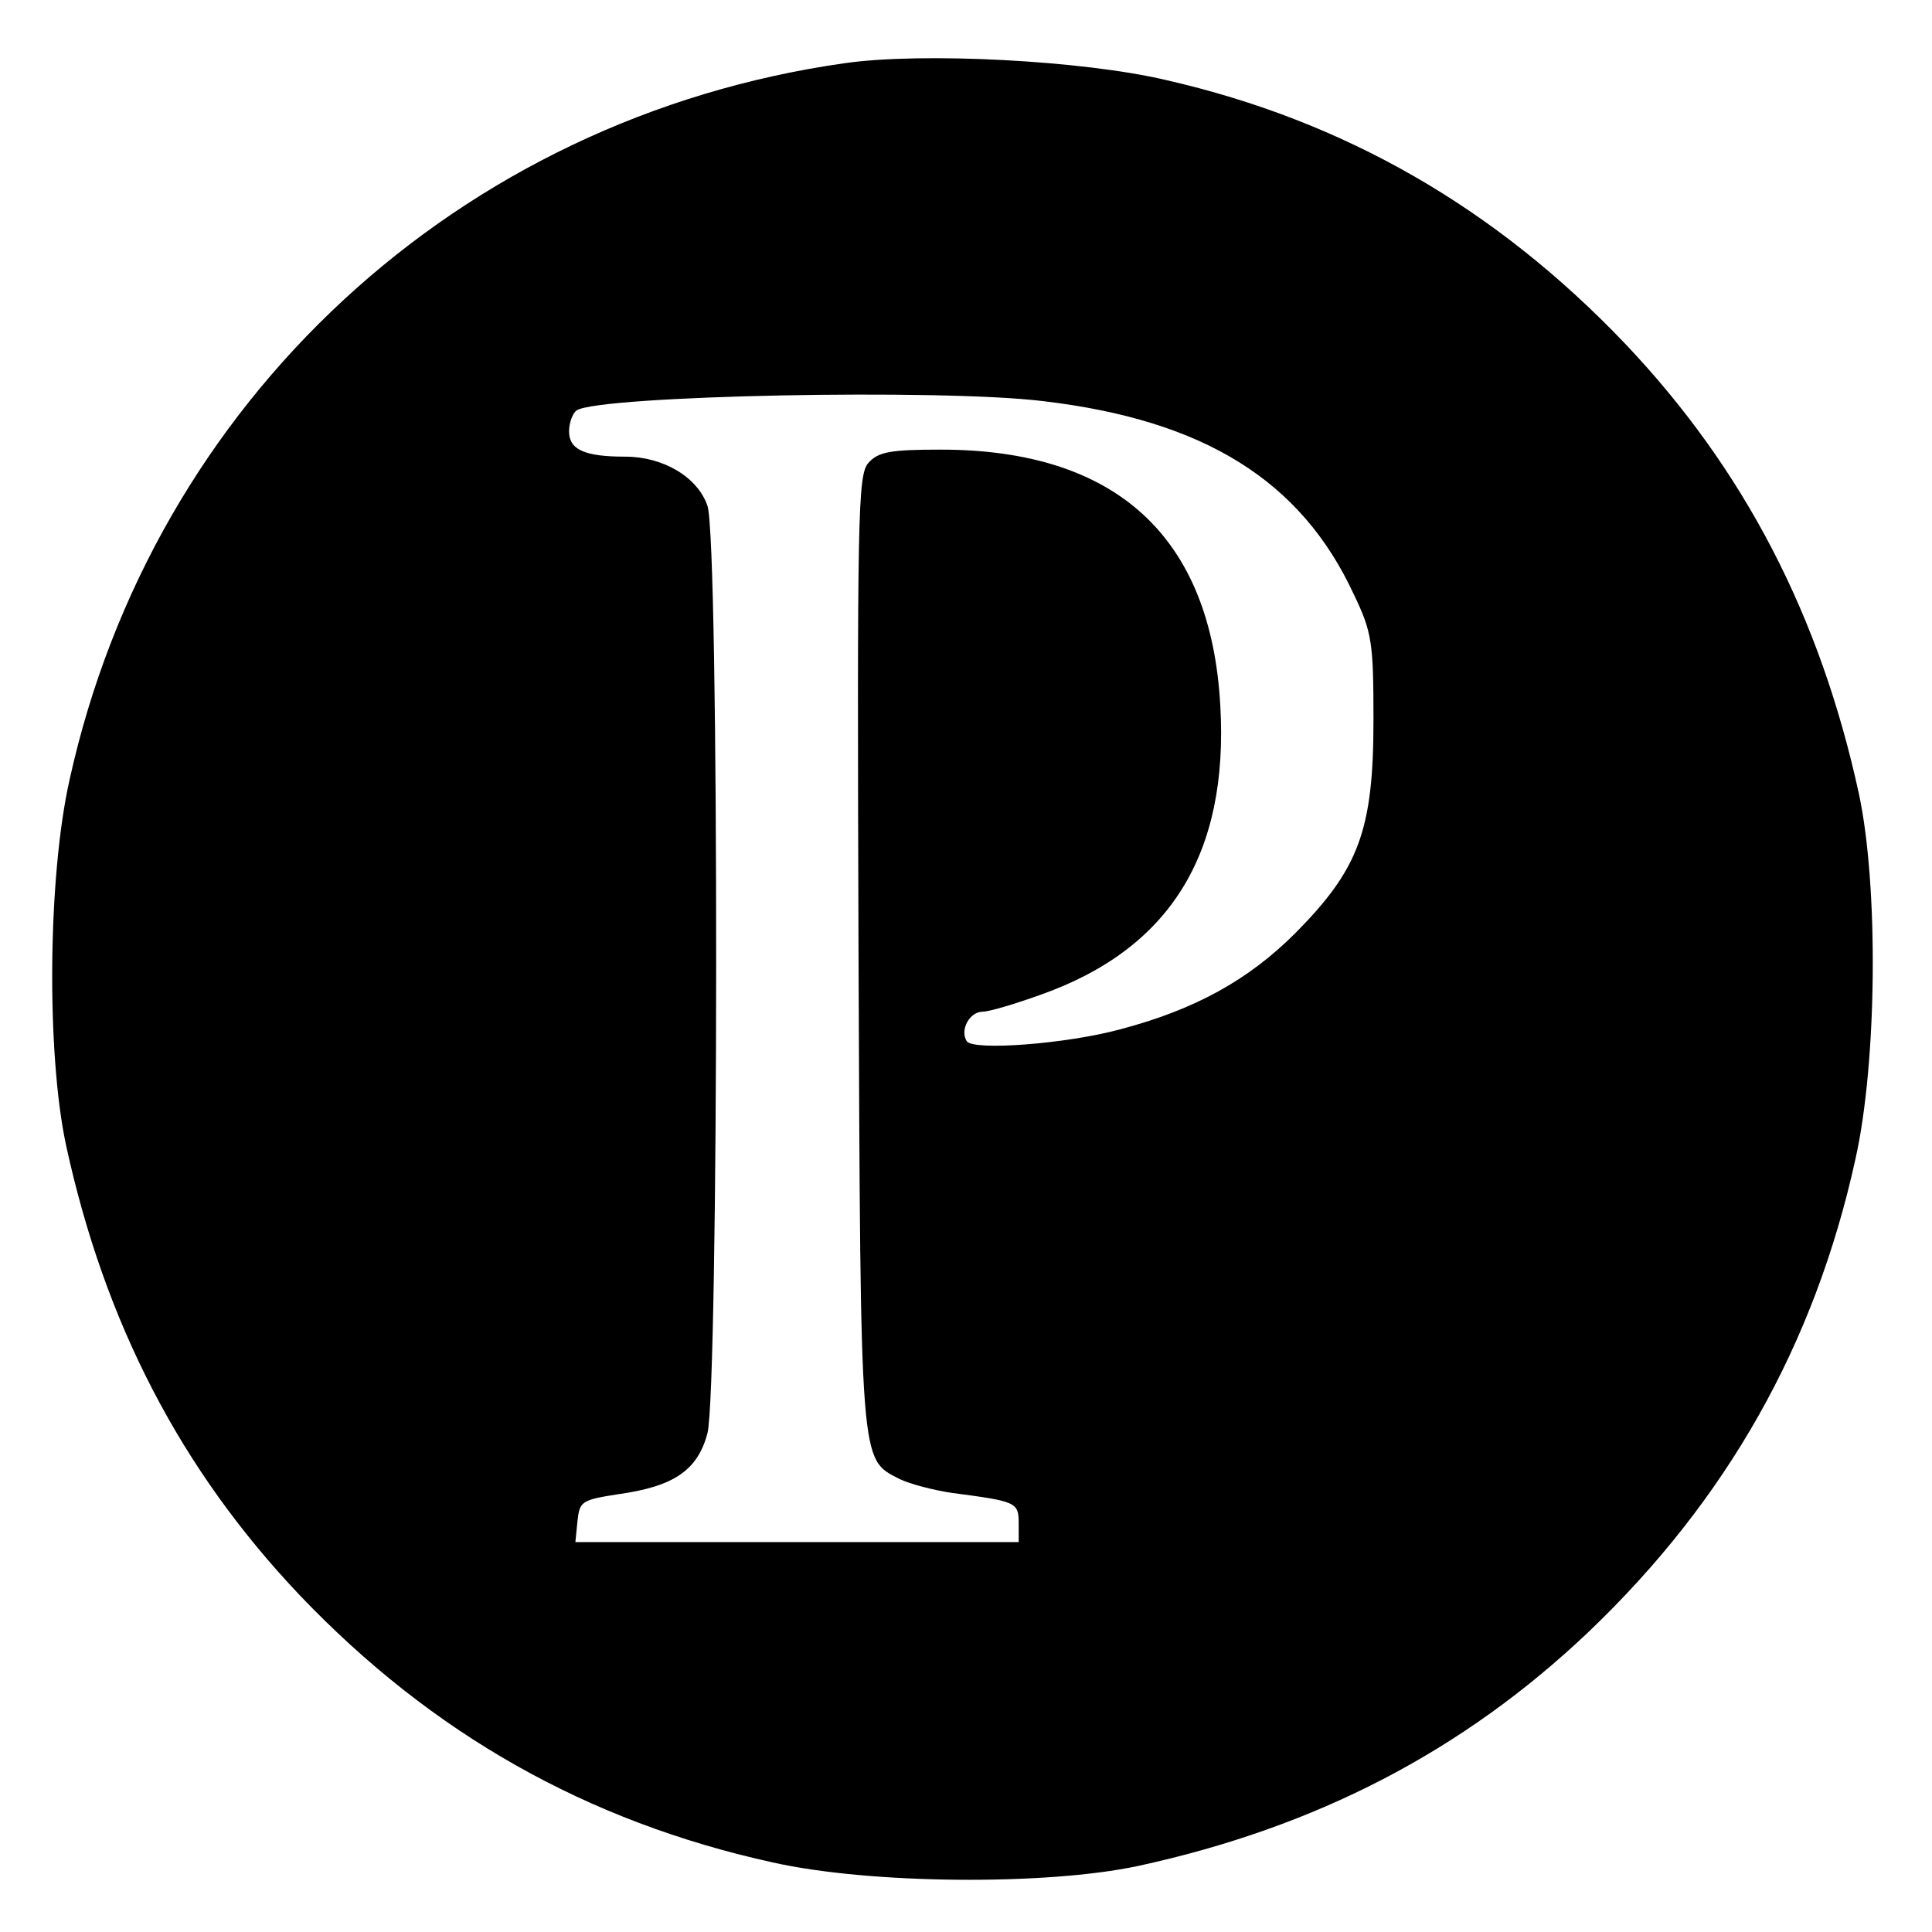 <?xml version="1.0" standalone="no"?>
<!DOCTYPE svg PUBLIC "-//W3C//DTD SVG 20010904//EN"
 "http://www.w3.org/TR/2001/REC-SVG-20010904/DTD/svg10.dtd">
<svg version="1.0" xmlns="http://www.w3.org/2000/svg"
 width="275pt" height="275pt" viewBox="0 0 275 275"
 preserveAspectRatio="xMidYMid meet">
<g transform="translate(0,275) scale(0.1,-0.1)"
fill="#000000" stroke="none">
<path d="M1202 2660 c-549 -78 -984 -480 -1103 -1020 -31 -138 -33 -389 -5
-520 55 -253 163 -462 333 -641 188 -197 409 -322 673 -380 138 -31 389 -33
520 -5 253 55 462 163 641 333 197 188 322 409 380 673 31 138 33 389 5 520
-55 253 -163 462 -333 641 -184 193 -399 317 -653 375 -118 28 -348 40 -458
24z m283 -481 c229 -27 367 -113 442 -275 26 -54 28 -69 28 -179 0 -157 -21
-212 -111 -303 -67 -67 -143 -109 -249 -137 -77 -21 -210 -31 -219 -17 -10 16
4 42 23 42 9 0 46 11 82 24 184 65 268 200 256 411 -13 241 -148 365 -398 365
-71 0 -89 -3 -103 -19 -15 -17 -16 -72 -14 -697 3 -736 2 -720 58 -749 14 -7
48 -16 75 -20 91 -12 95 -13 95 -43 l0 -27 -315 0 -316 0 3 30 c3 28 6 30 57
38 80 11 114 34 128 87 16 64 17 1271 0 1320 -14 41 -63 70 -117 70 -58 0 -80
10 -80 36 0 12 5 26 11 30 34 21 518 31 664 13z"/>
</g>
</svg>
